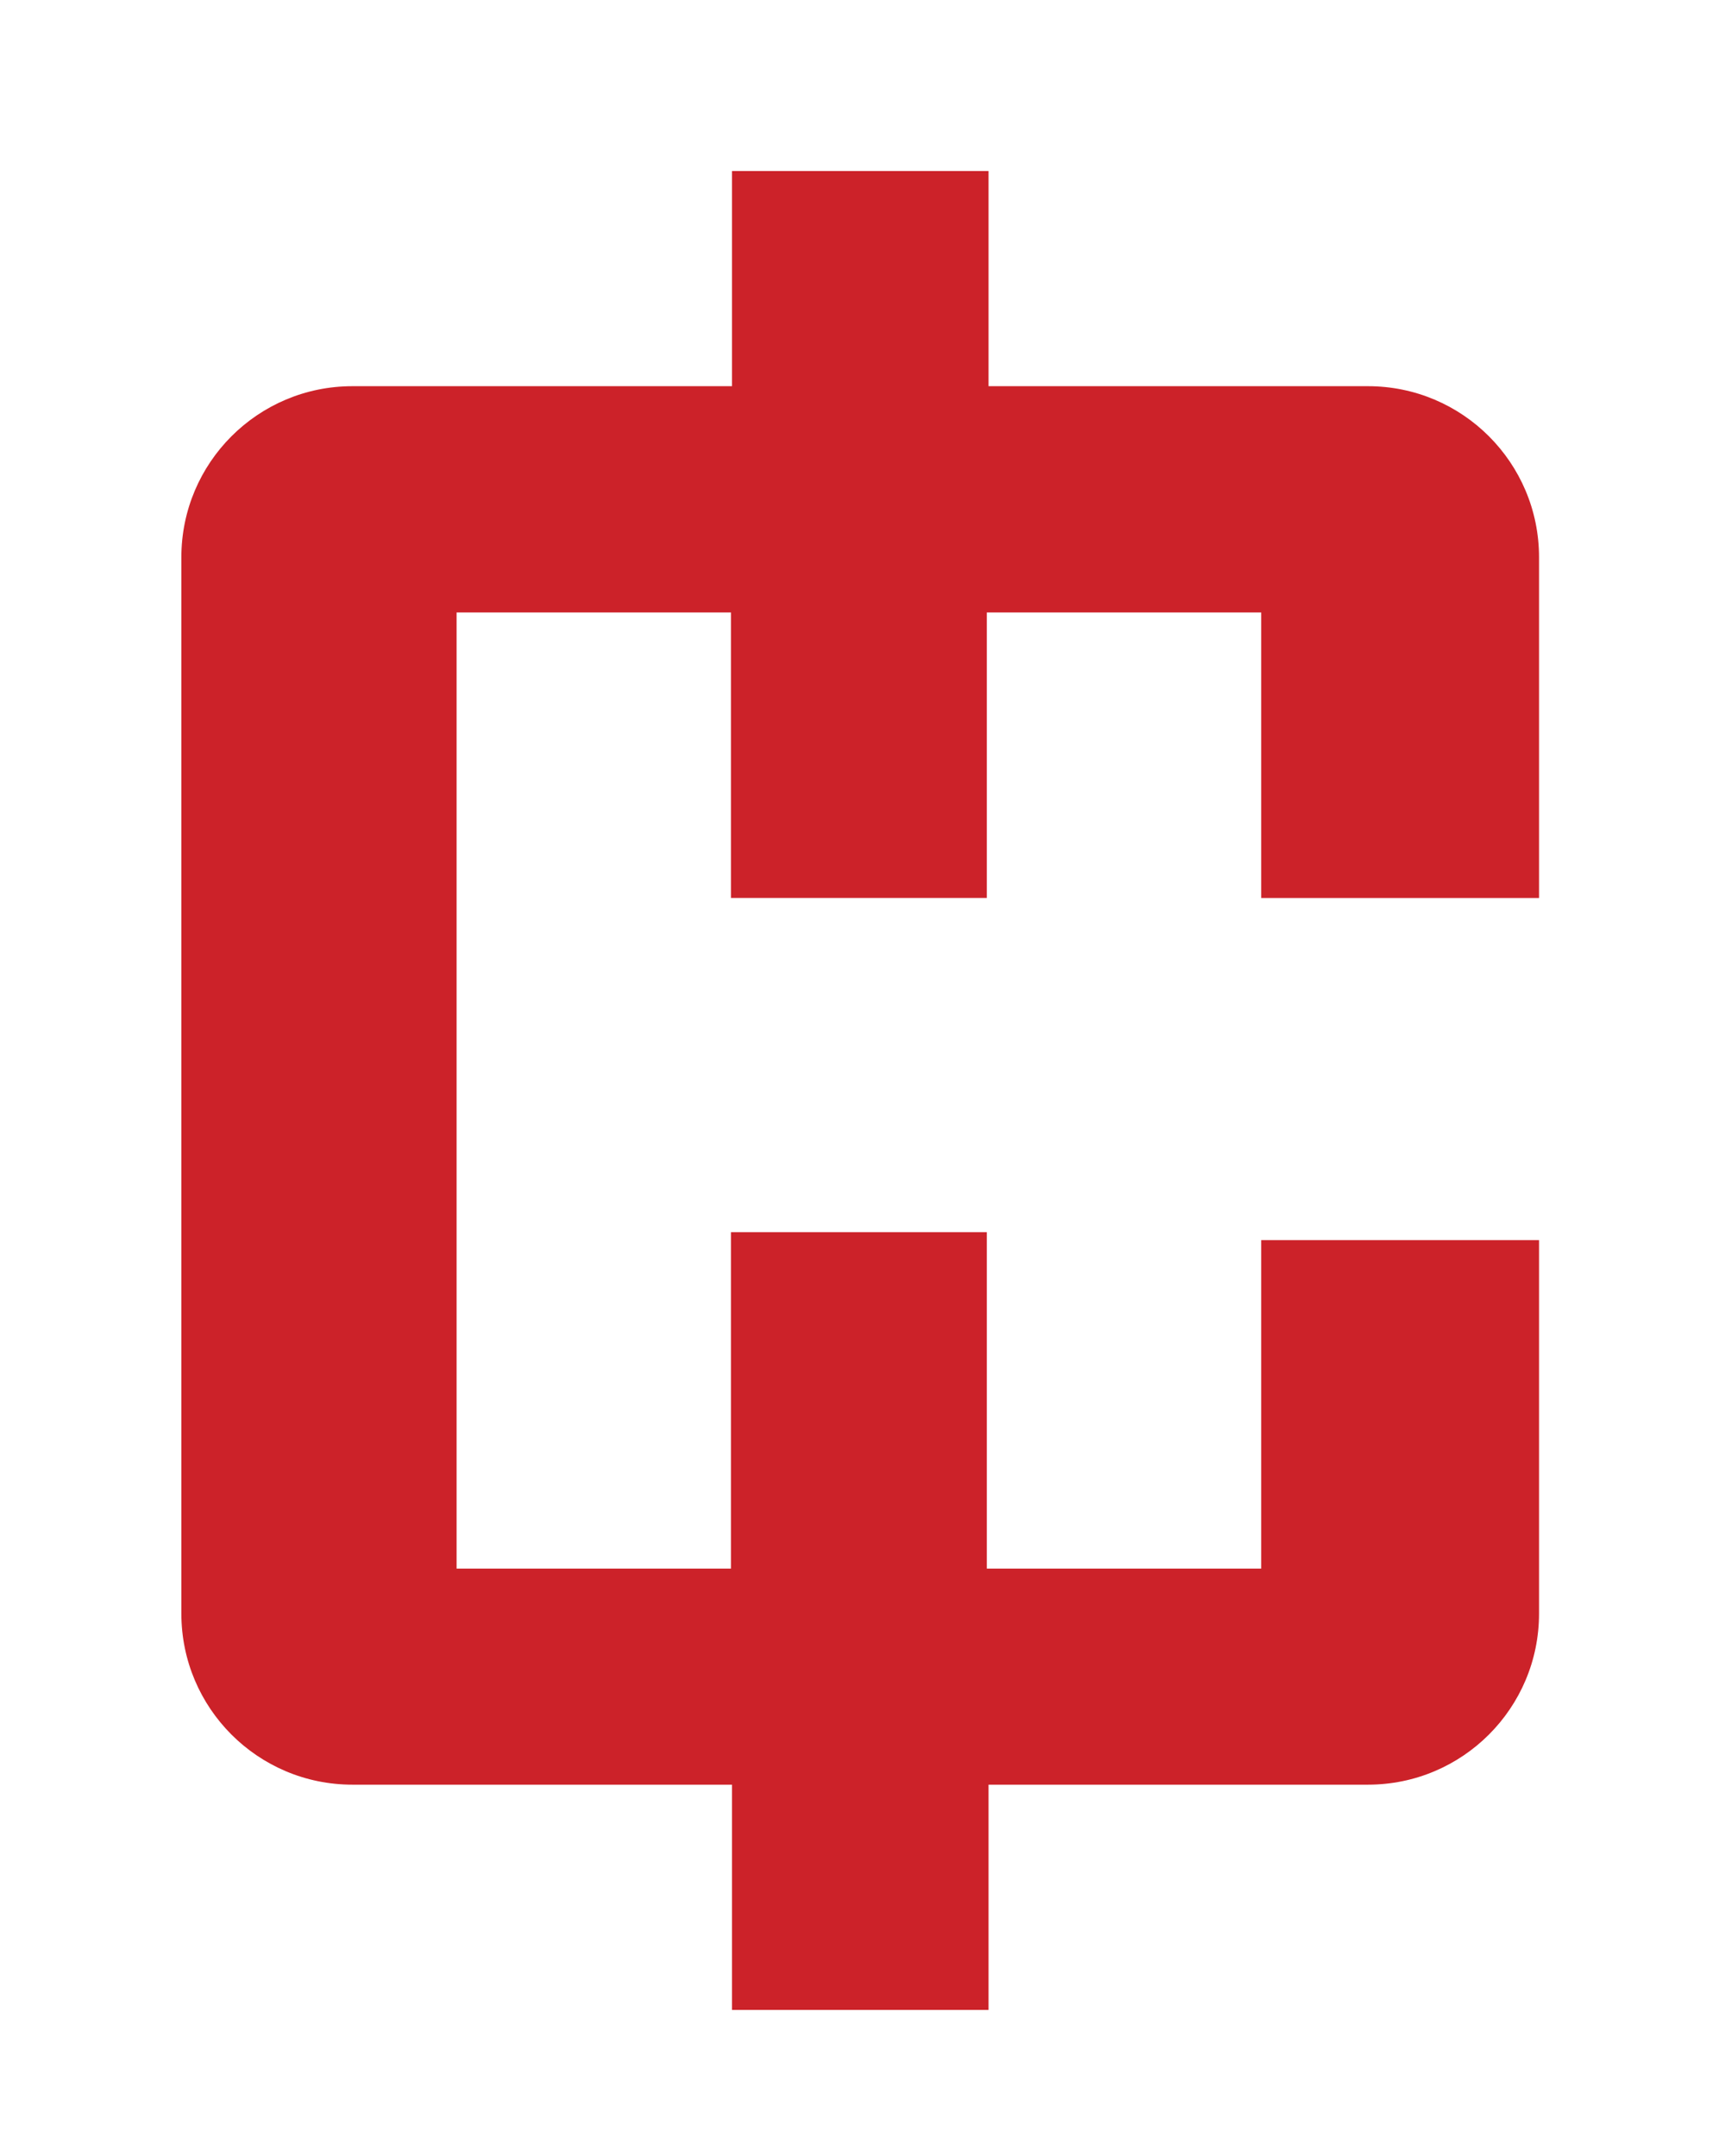 <svg width="106" height="132" viewBox="0 0 106 132" fill="none" xmlns="http://www.w3.org/2000/svg">
<rect x="44.826" y="10.471" width="15.709" height="26.845" fill="#CC2229"/>
<rect x="44.826" y="107.34" width="15.709" height="15.709" fill="#CC2229"/>
<path d="M83.773 23.643C89.556 23.643 94.245 28.332 94.245 34.115V54.977H77.23V37.496H60.429V54.973H44.761V37.496H27.96V96.03H44.761V75.435H60.429V96.03H77.23V75.921H94.245V98.785C94.245 104.569 89.556 109.257 83.773 109.258H21.578C15.794 109.258 11.106 104.569 11.106 98.785V34.115C11.106 28.332 15.794 23.643 21.578 23.643H83.773Z" fill="#CC2229"/>
</svg>
